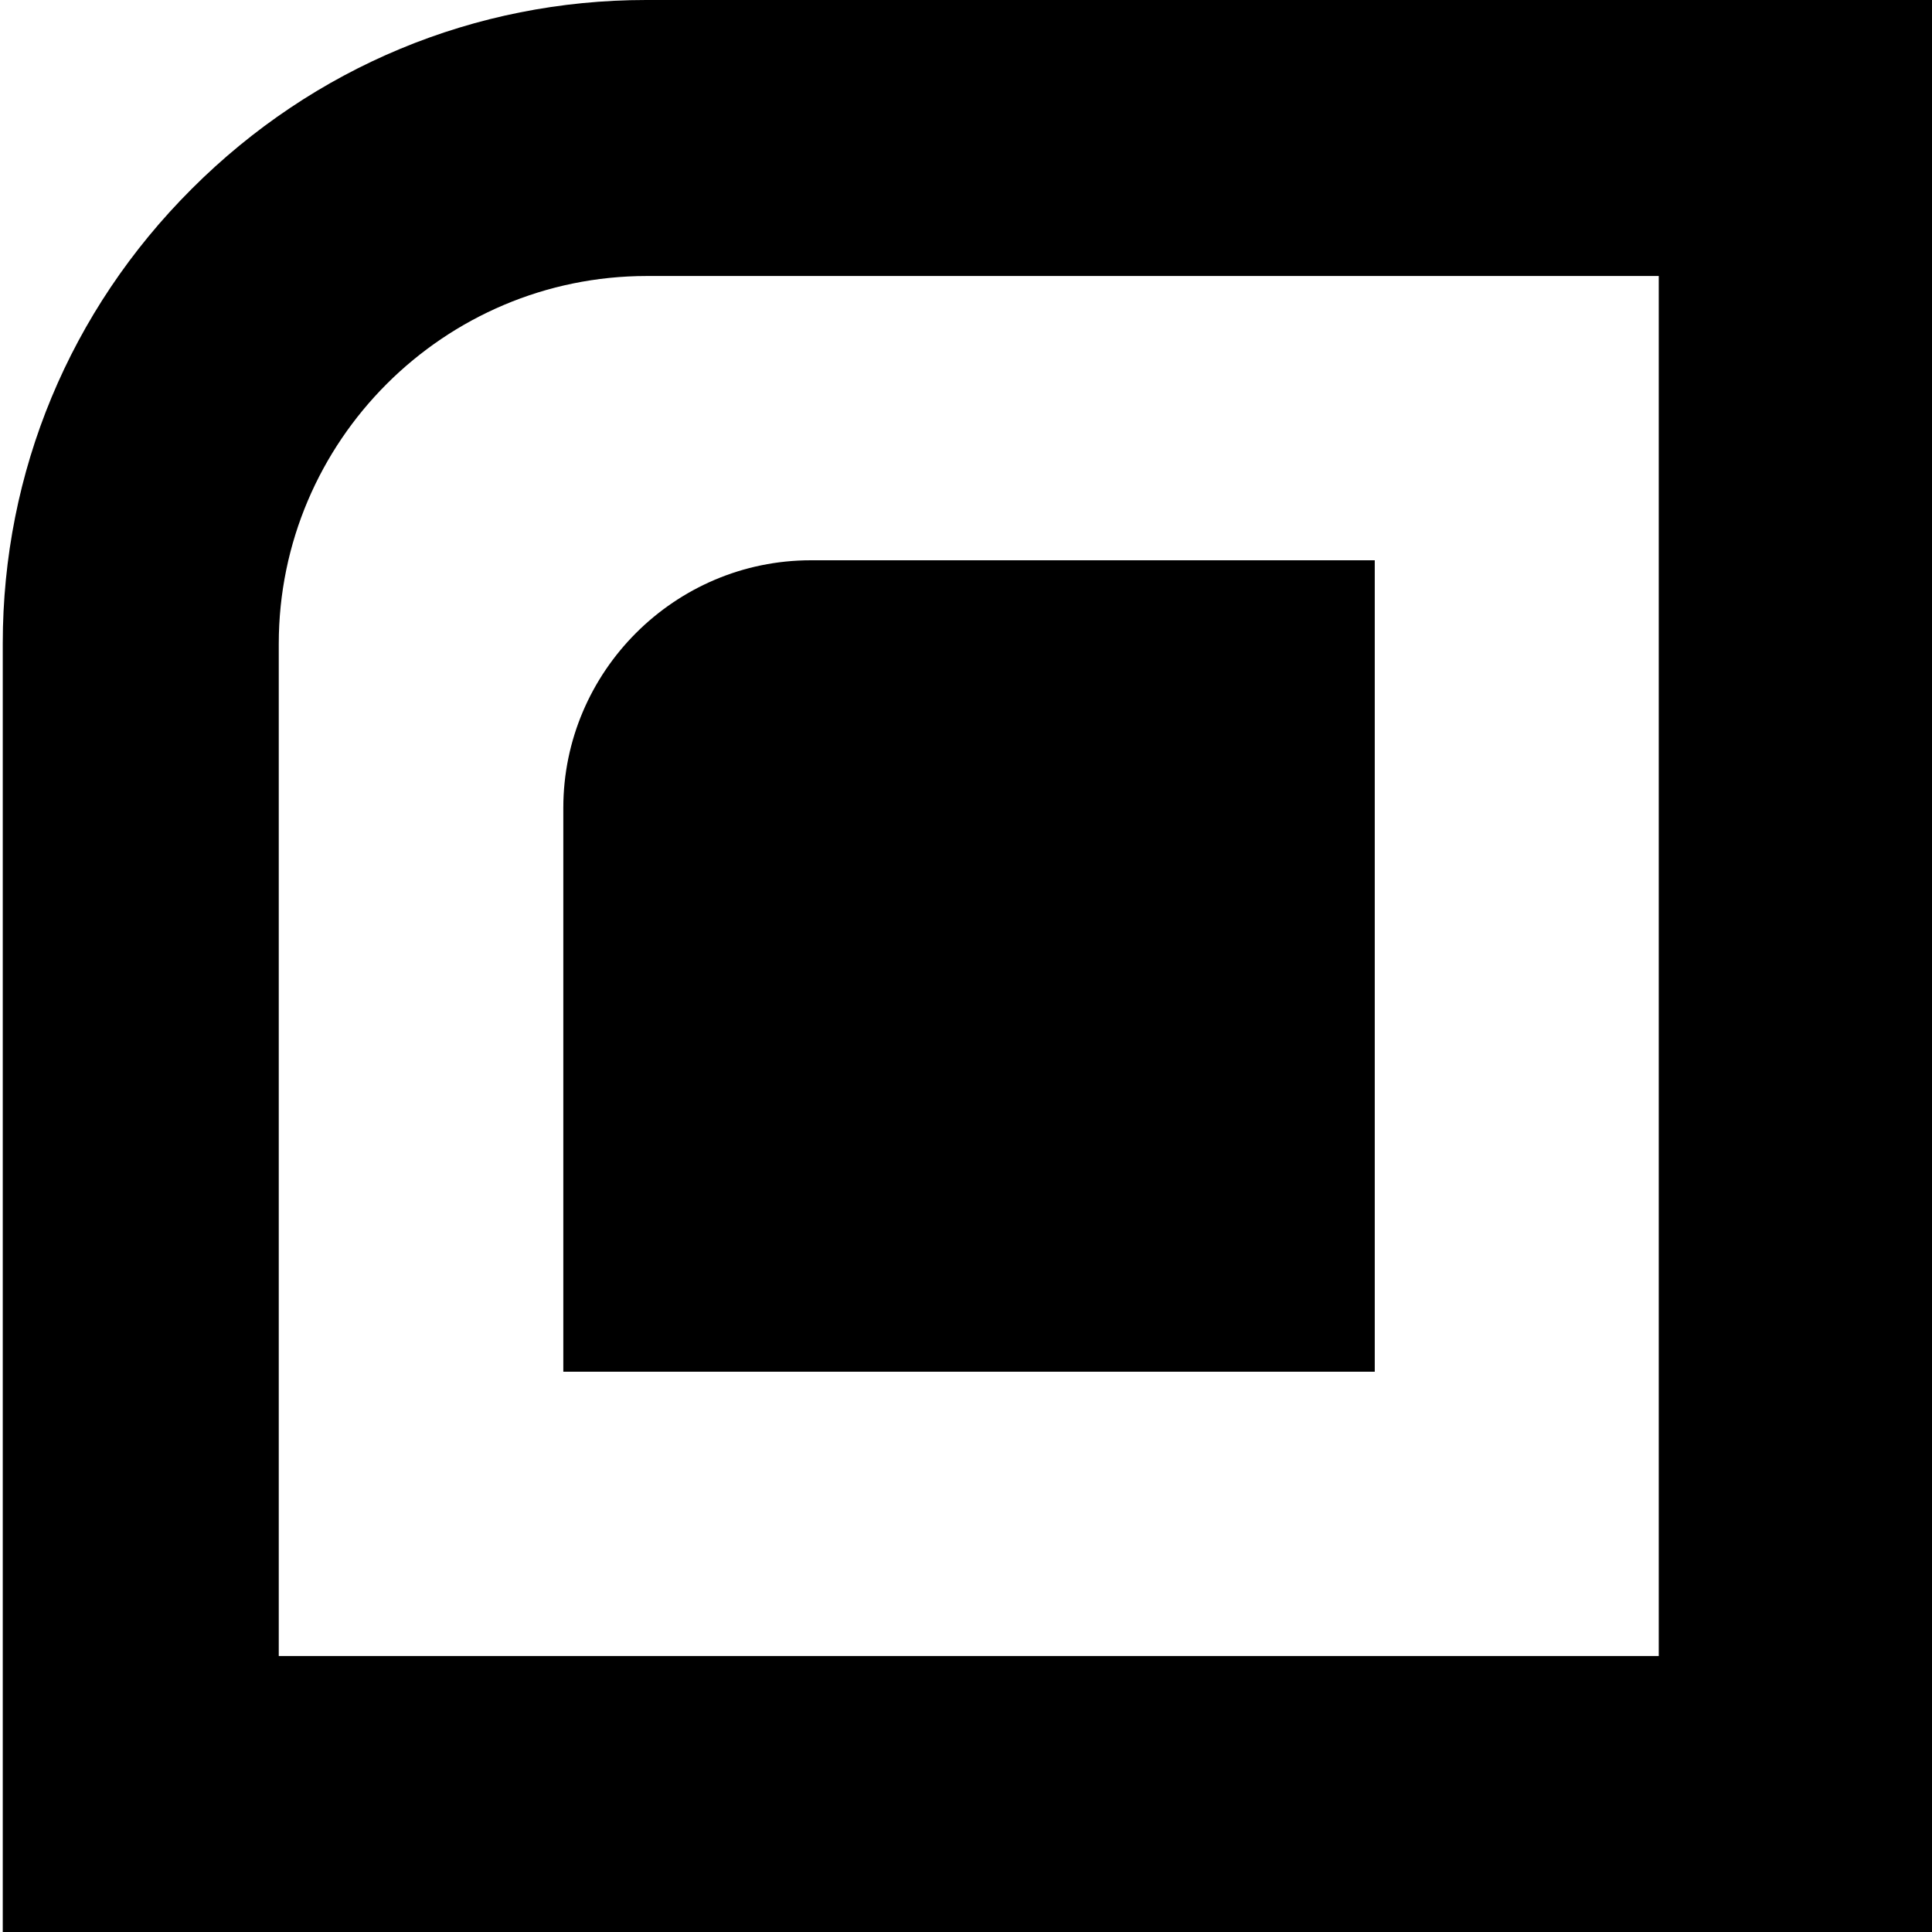 <?xml version="1.0" encoding="utf-8"?>
<!-- Generator: Adobe Illustrator 23.0.3, SVG Export Plug-In . SVG Version: 6.00 Build 0)  -->
<svg version="1.1" xmlns="http://www.w3.org/2000/svg" xmlns:xlink="http://www.w3.org/1999/xlink" x="0px" y="0px"
	 viewBox="0 0 700 700" style="enable-background:new 0 0 700 700;" xml:space="preserve">
<g id="Ebene_1">
	<g>
		<path d="M701,700H1V233.1C1,171,25.3,112.5,69.5,68.4C113.6,24.3,172.1,0,234.1,0l0,0H701V700z M101,600h500V100H234.4
			C160.9,100,101,159.8,101,233.3V600z"/>
	</g>
</g>
<g id="Layer_1">
	<path d="M498,203H293.8c-49.4,0-89.7,40.4-89.7,89.7V497h294V203z"/>
</g>
</svg>
